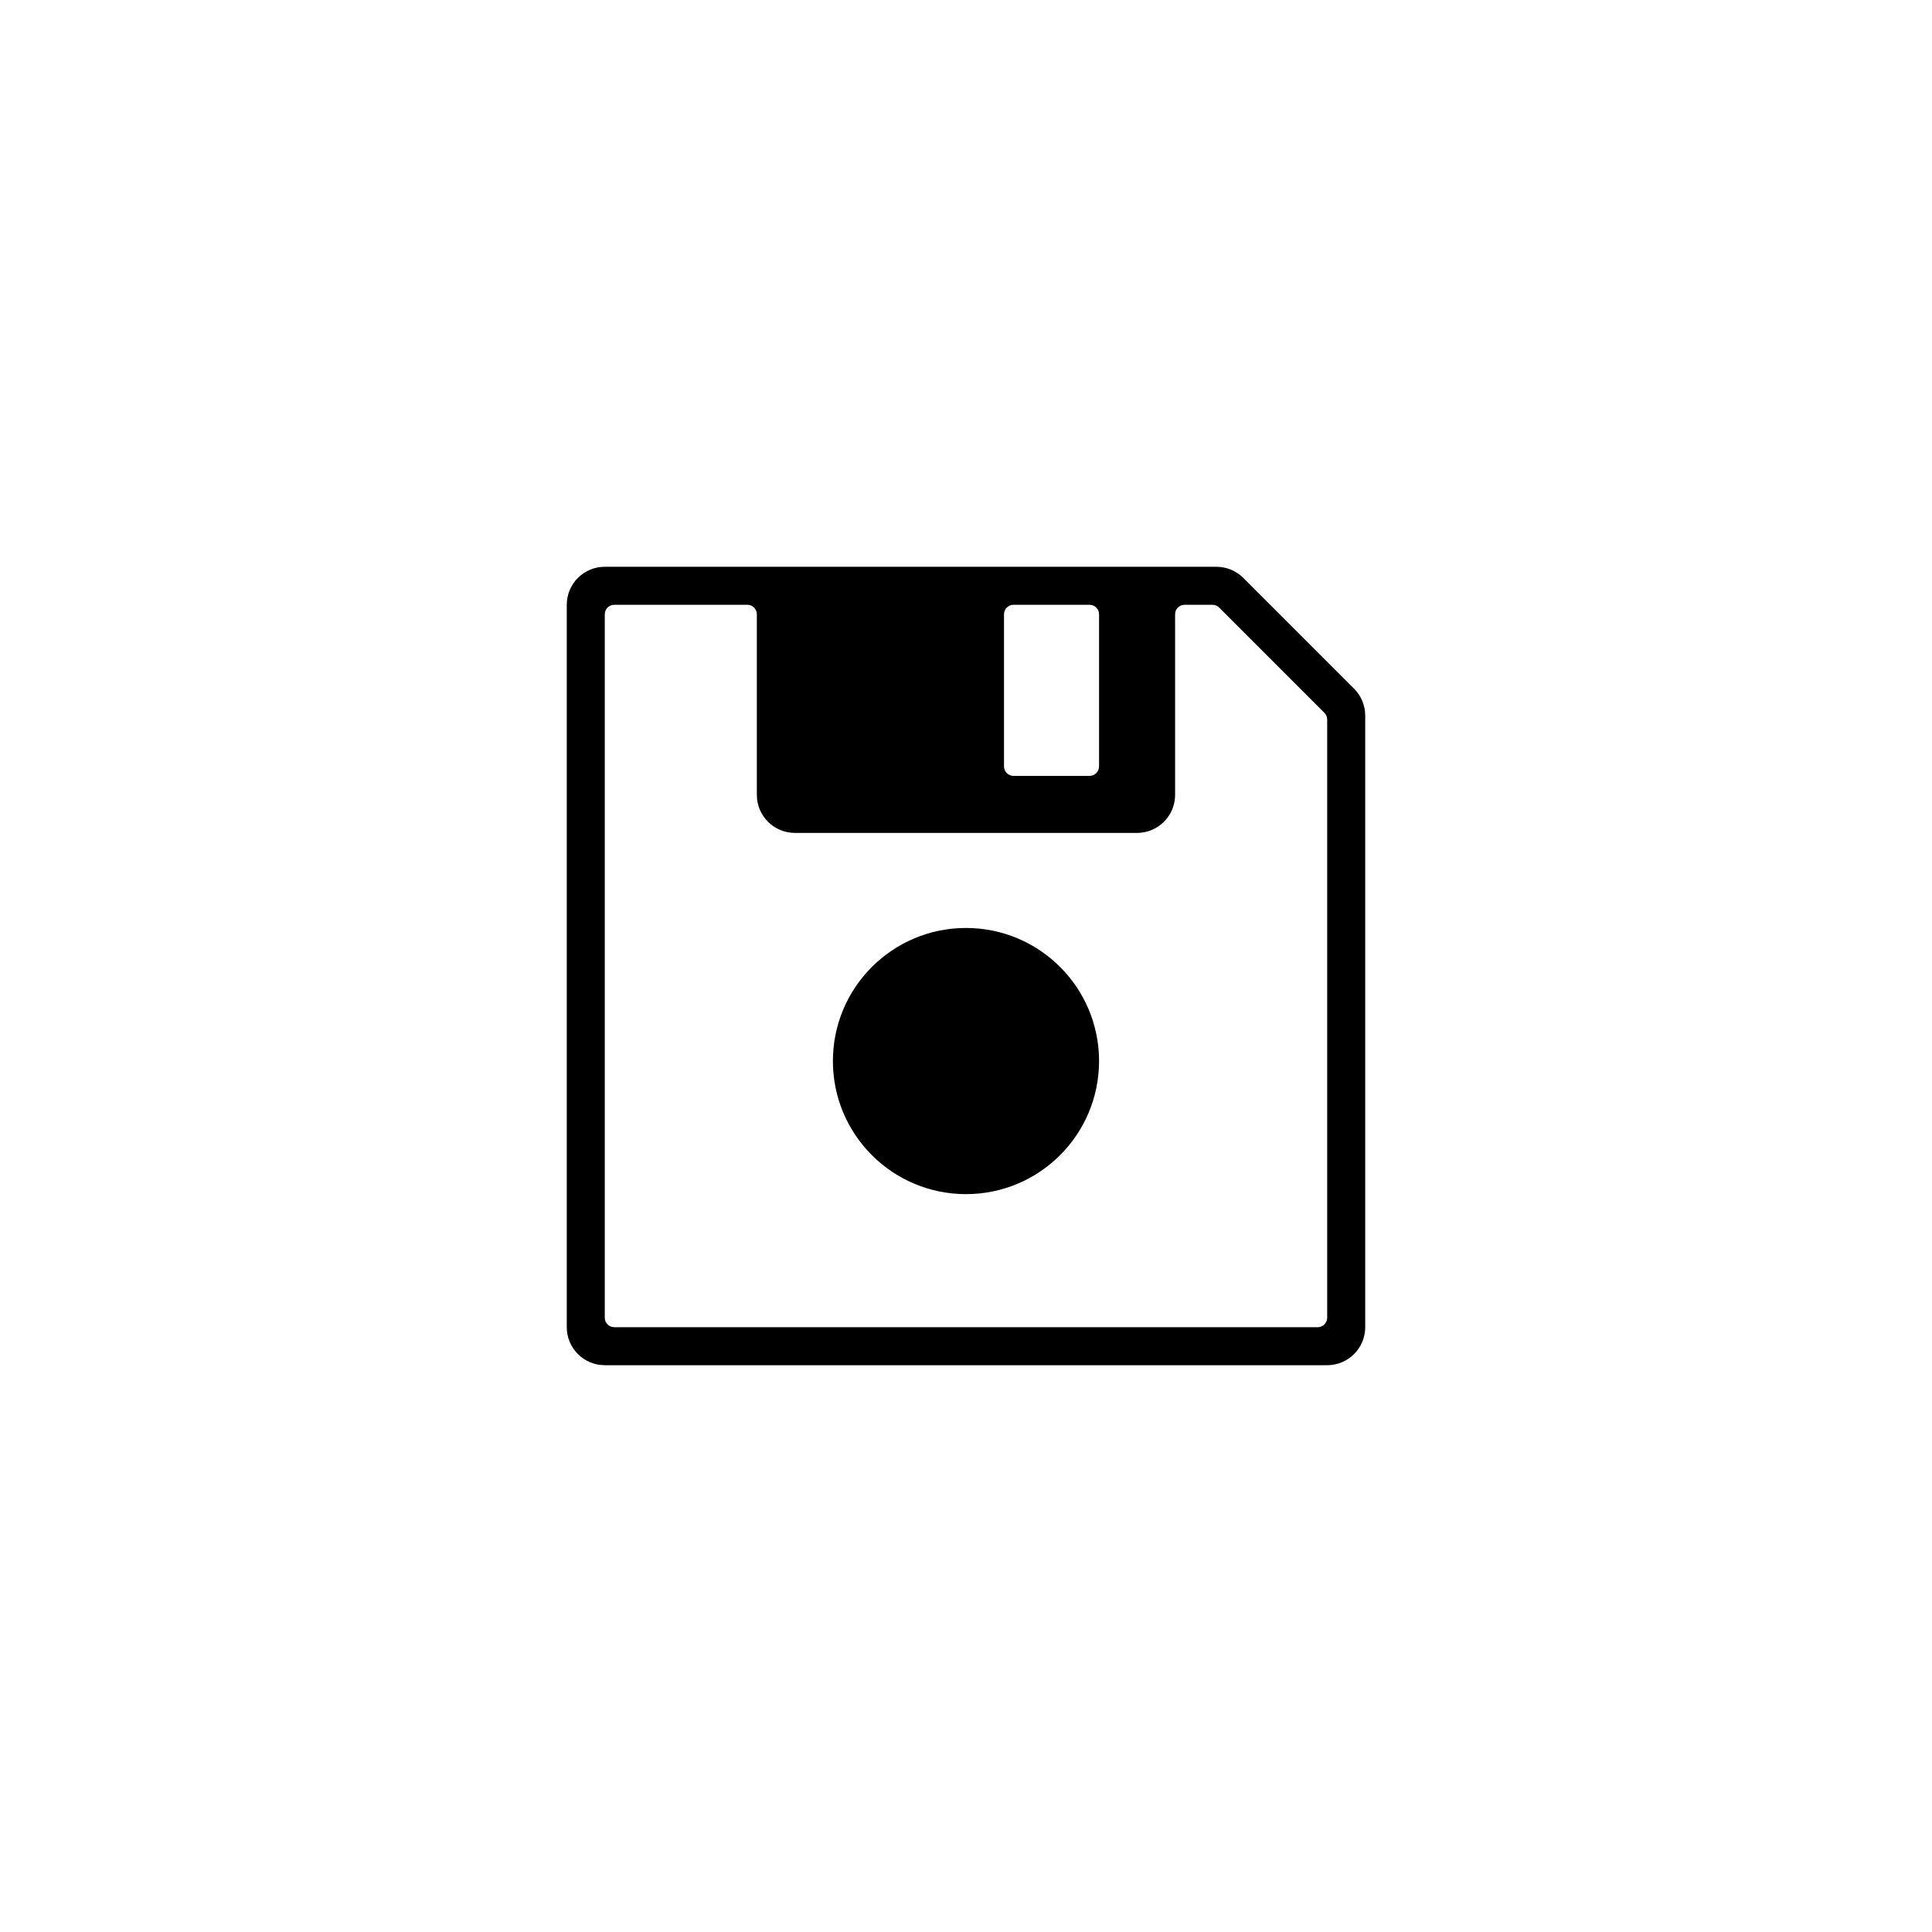 <?xml version="1.0" encoding="UTF-8"?>
<!-- Uploaded to: ICON Repo, www.svgrepo.com, Generator: ICON Repo Mixer Tools -->
<svg fill="#000000" width="800px" height="800px" version="1.1" viewBox="144 144 512 512" xmlns="http://www.w3.org/2000/svg">
 <path d="m304.27 294.2h162.09c2.672 0 5.234 1.062 7.125 2.949l29.363 29.367c1.891 1.887 2.949 4.449 2.949 7.125v162.08c0 5.566-4.508 10.074-10.074 10.074h-191.45c-5.562 0-10.074-4.508-10.074-10.074v-191.45c0-5.562 4.512-10.074 10.074-10.074zm37.785 10.074h-35.266c-1.391 0-2.519 1.129-2.519 2.519v186.41c0 1.391 1.129 2.519 2.519 2.519h186.41c1.391 0 2.519-1.129 2.519-2.519v-158.52c0-0.668-0.266-1.309-0.738-1.781l-27.887-27.891c-0.473-0.473-1.113-0.738-1.781-0.738h-7.379c-1.391 0-2.519 1.129-2.519 2.519v47.863c0 5.562-4.512 10.074-10.078 10.074h-90.684c-5.566 0-10.078-4.512-10.078-10.074v-47.863c0-1.391-1.125-2.519-2.519-2.519zm70.535 0c-1.391 0-2.519 1.129-2.519 2.519v40.305c0 1.391 1.129 2.519 2.519 2.519h20.152c1.391 0 2.519-1.129 2.519-2.519v-40.305c0-1.391-1.129-2.519-2.519-2.519zm-12.594 85.648c19.477 0 35.266 15.789 35.266 35.266 0 19.48-15.789 35.27-35.266 35.27-19.48 0-35.27-15.789-35.27-35.27 0-19.477 15.789-35.266 35.27-35.266z"/>
</svg>